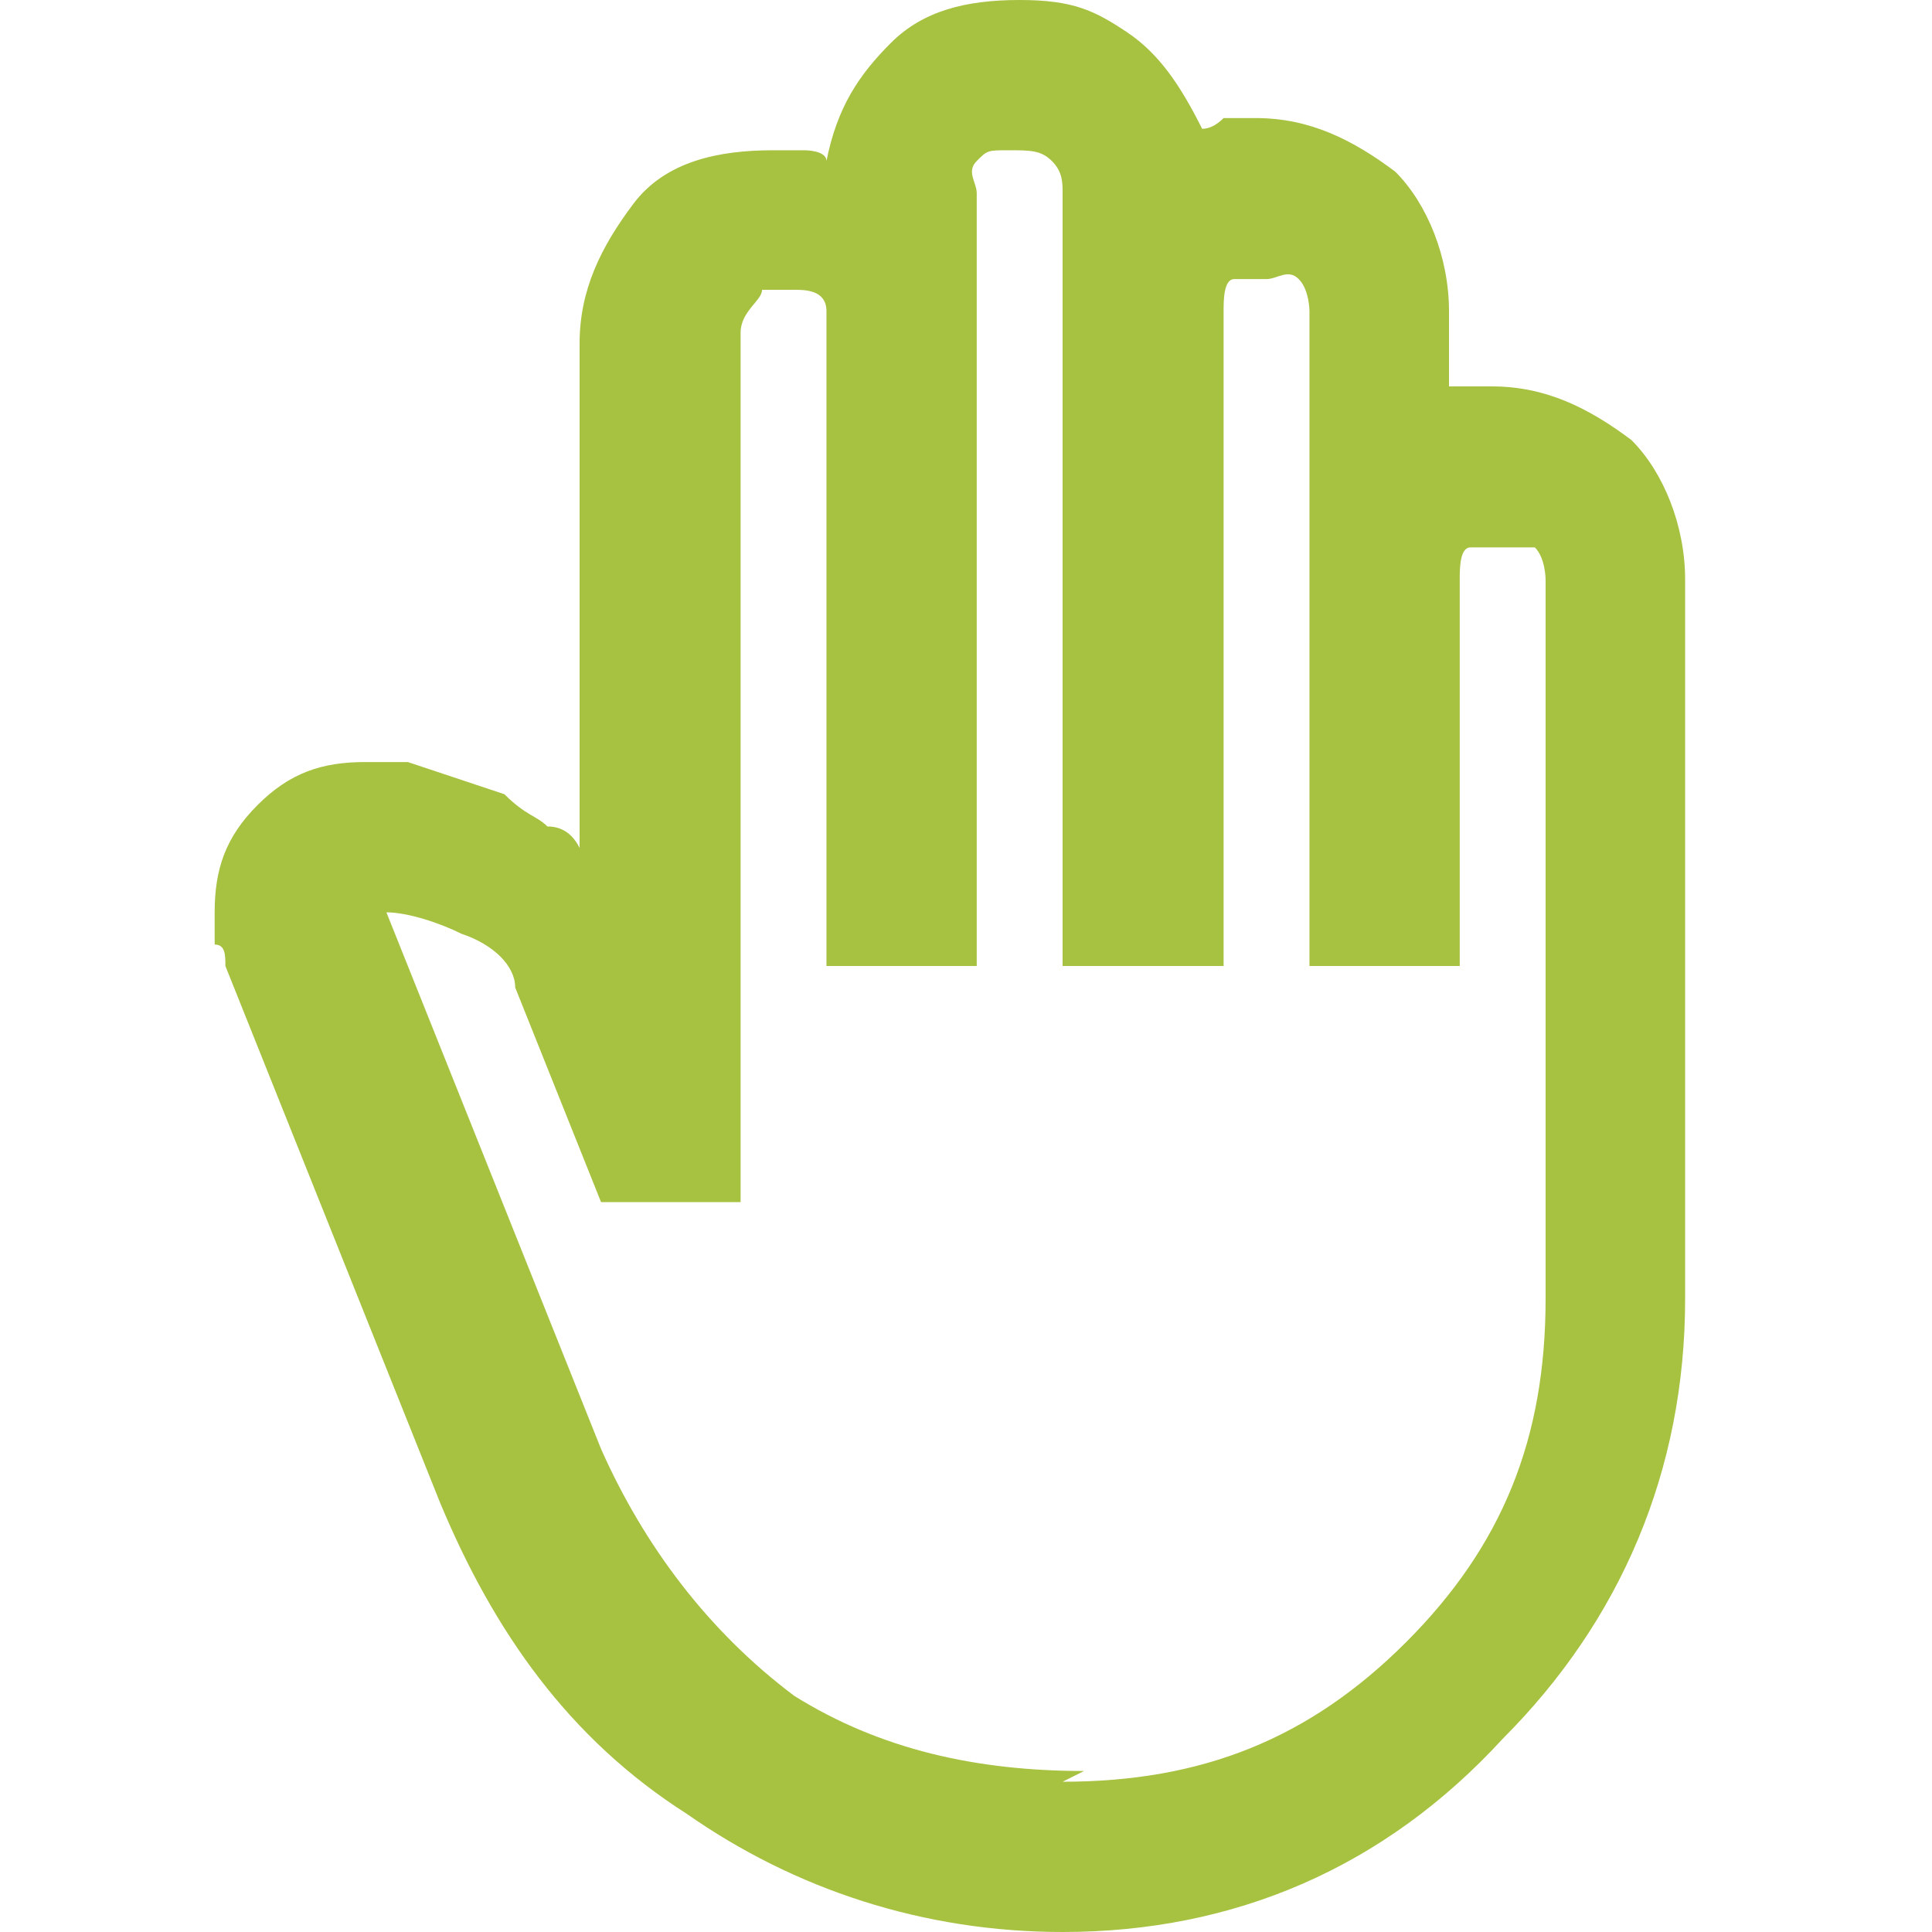 <svg xmlns="http://www.w3.org/2000/svg" id="Ebene_1" viewBox="0 0 18 18"><defs><style>      .st0 {        fill: #a7c140;      }    </style></defs><path class="st0" d="M9.9,18c-1.3,0-2.5-.4-3.5-1.1-1.1-.7-1.8-1.7-2.3-2.9l-2-5c0-.1,0-.2-.1-.2v-.3c0-.4.1-.7.4-1s.6-.4,1-.4h.2s.2,0,.2,0l.9.3c.2.2.3.2.4.3q.2,0,.3.2V3.2c0-.5.2-.9.5-1.3s.8-.5,1.3-.5h.3c0,0,.2,0,.2.1.1-.5.3-.8.6-1.1s.7-.4,1.2-.4.7.1,1,.3c.3.2.5.5.7.9q.1,0,.2-.1h.3c.5,0,.9.2,1.3.5.3.3.5.8.5,1.3v.7h.4c.5,0,.9.2,1.3.5.3.3.5.8.5,1.3v6.7c0,1.6-.6,3-1.7,4.1-1.1,1.2-2.5,1.8-4.1,1.8ZM9.9,16.6c1.3,0,2.3-.4,3.2-1.3s1.3-1.9,1.3-3.2v-6.7c0,0,0-.2-.1-.3,0,0-.2,0-.3,0s-.2,0-.3,0-.1.2-.1.3v3.6h-1.4V2.9c0,0,0-.2-.1-.3s-.2,0-.3,0-.2,0-.3,0-.1.2-.1.3v6.1h-1.5V1.8c0-.1,0-.2-.1-.3s-.2-.1-.4-.1-.2,0-.3.1,0,.2,0,.3v7.2h-1.4V3.2c0,0,0-.2,0-.3,0-.2-.2-.2-.3-.2s-.2,0-.3,0c0,.1-.2.2-.2.4v8.1h-1.3l-.8-2c0-.2-.2-.4-.5-.5-.2-.1-.5-.2-.7-.2l2,5c.4.9,1,1.7,1.8,2.3.8.5,1.7.7,2.7.7Z"></path></svg>